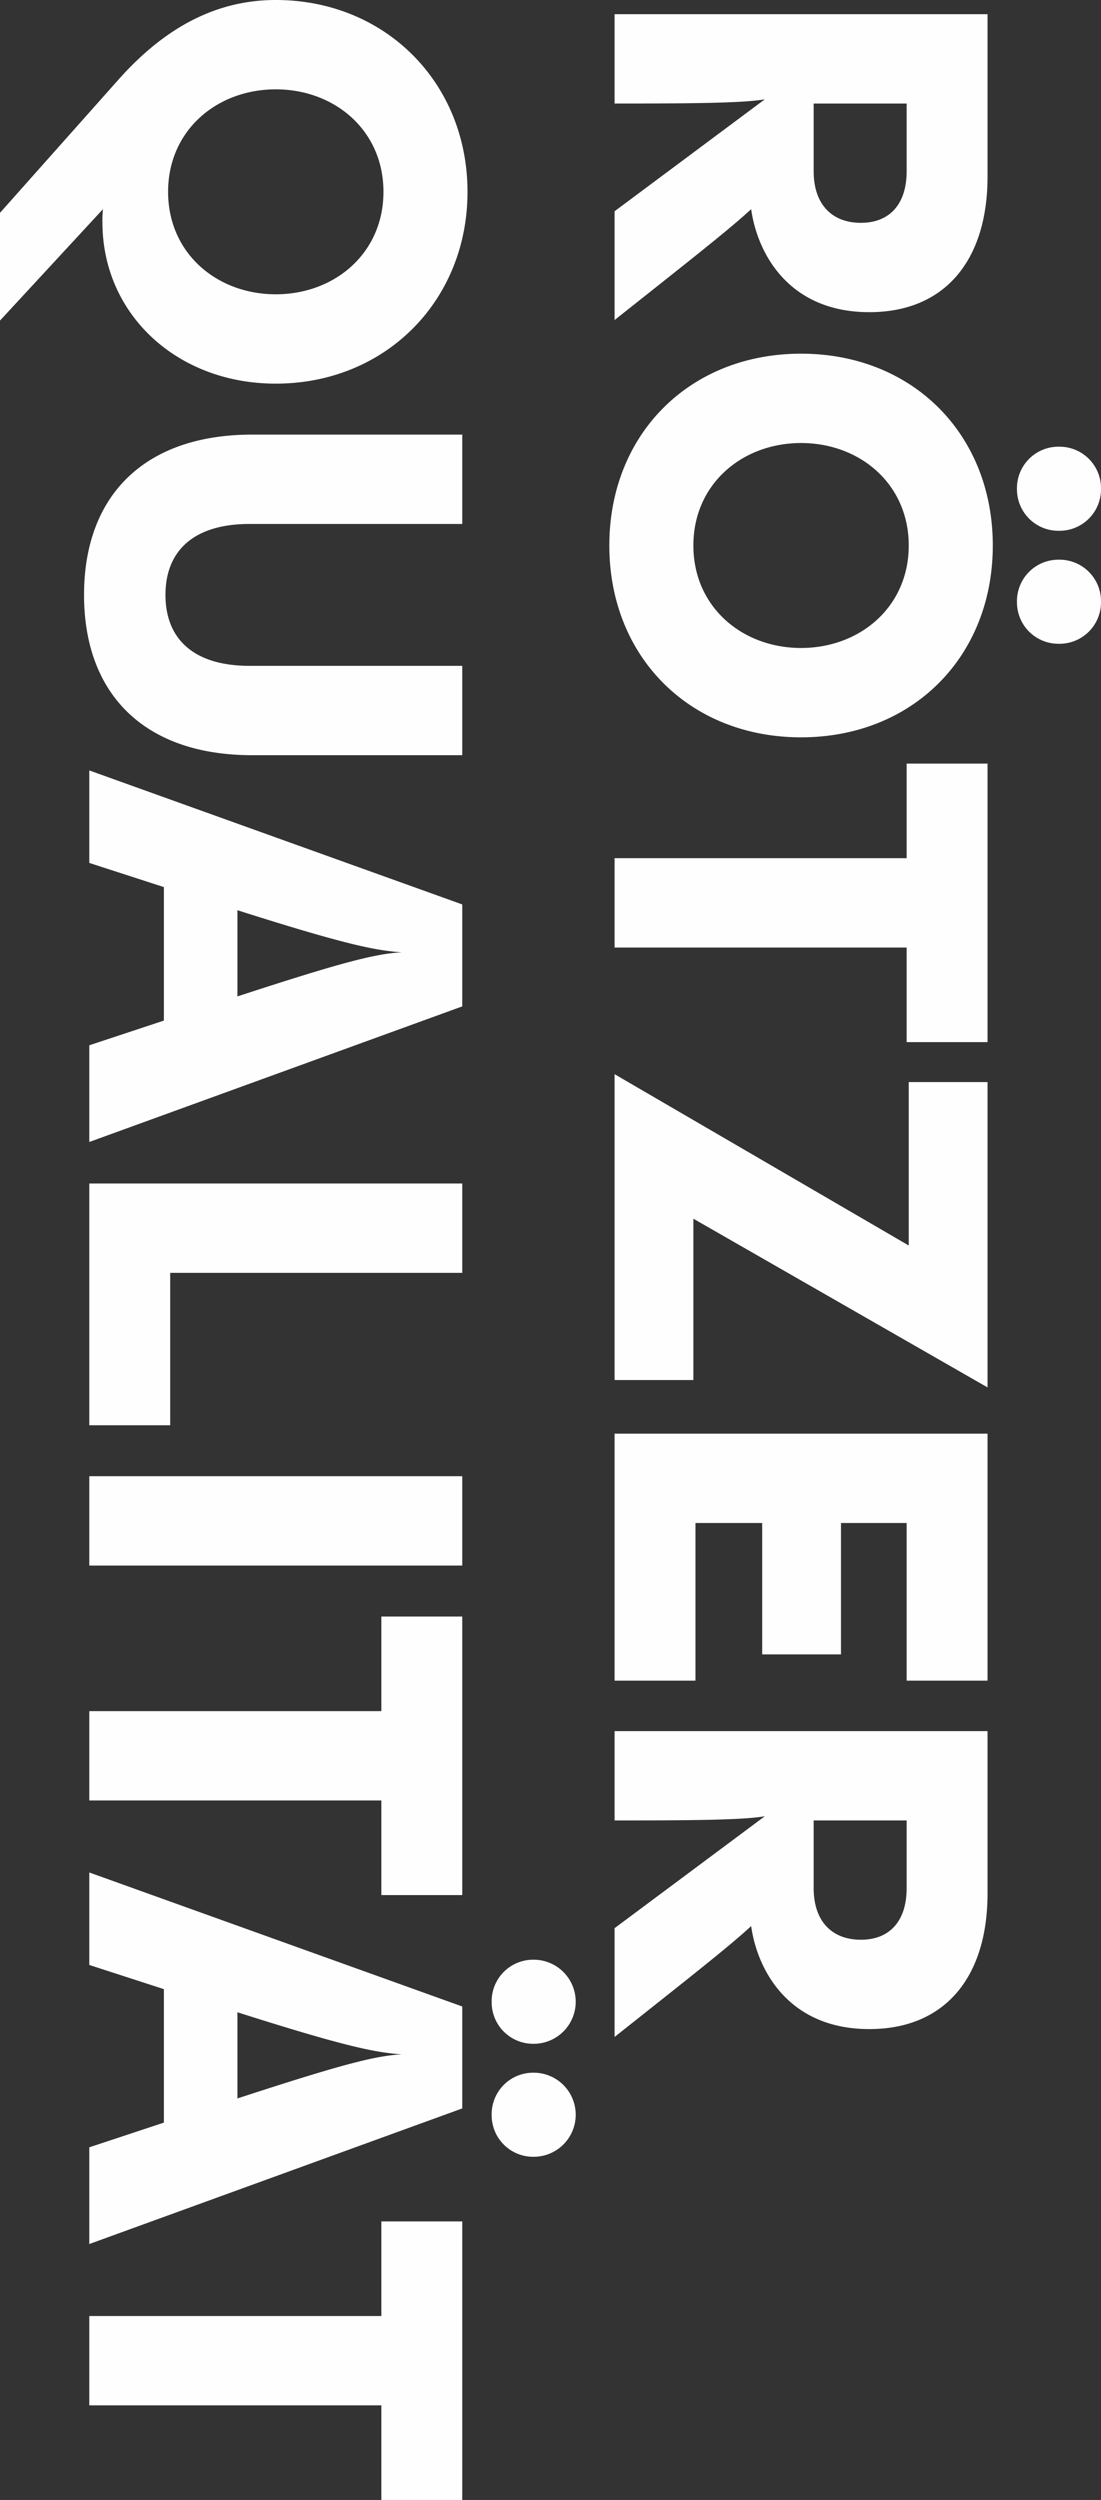 <svg xmlns="http://www.w3.org/2000/svg" width="251.52" height="570.84" viewBox="0 0 251.52 570.84">
  <rect x="0" y="0" width="251.52" height="570.84" fill="#333333" stroke="none"/>
  <path id="Pfad_85460" data-name="Pfad 85460" d="M77.28,0C63.48-17.4,56.52-26.28,51.96-31.2c10.2-1.44,23.52-8.64,23.52-27,0-17.4-12-27-30.96-27H7.44V0h20.4c0-18.84-.12-29.4-.96-34.32L52.44,0ZM55.08-56.28c0,6.72-4.32,10.8-11.76,10.8H27.84V-66.72H43.32C50.76-66.72,55.08-62.88,55.08-56.28ZM115.8-91.92a9.477,9.477,0,0,0,9.6-9.6,9.477,9.477,0,0,0-9.6-9.6,9.477,9.477,0,0,0-9.6,9.6A9.477,9.477,0,0,0,115.8-91.92Zm25.8,0a9.477,9.477,0,0,0,9.6-9.6,9.477,9.477,0,0,0-9.6-9.6,9.477,9.477,0,0,0-9.6,9.6A9.477,9.477,0,0,0,141.6-91.92ZM128.76,1.2c25.44,0,43.8-18.36,43.8-43.8s-18.36-43.8-43.8-43.8-43.8,18.36-43.8,43.8S103.32,1.2,128.76,1.2Zm0-19.2c-14.04,0-23.4-11.16-23.4-24.6s9.36-24.6,23.4-24.6,23.4,11.16,23.4,24.6S142.8-18,128.76-18Zm91.8,18V-66.72h21.6V-85.2h-63.6v18.48h21.6V0Zm30.72-85.2v18H288.6L249.48,0h69.84V-18H282.48L321-85.2Zm136.68,0h-56.4V0h56.4V-18.48h-36V-33.72h30v-18h-30v-15h36ZM469.32,0C455.52-17.4,448.56-26.28,444-31.2c10.2-1.44,23.52-8.64,23.52-27,0-17.4-12-27-30.96-27H399.48V0h20.4c0-18.84-.12-29.4-.96-34.32L444.48,0Zm-22.2-56.28c0,6.72-4.32,10.8-11.76,10.8H419.88V-66.72h15.48C442.8-66.72,447.12-62.88,447.12-56.28ZM91.8,77.4c0-24.96-18.84-43.8-43.8-43.8S4.2,52.44,4.2,77.4c0,13.32,6,25.08,18.12,35.88L52.8,140.4H77.4L51.96,116.88a24.1,24.1,0,0,0,3,.12C75.96,117,91.8,99.96,91.8,77.4Zm-67.2,0c0-13.44,9.36-24.6,23.4-24.6S71.4,63.96,71.4,77.4,62.04,102,48,102,24.6,90.84,24.6,77.4Zm115.44,43.8c22.68,0,36.6-13.8,36.6-38.4v-48h-20.4V83.4c0,12.72-6.12,19.2-16.2,19.2s-16.2-6.48-16.2-19.2V34.8h-20.4v48C103.44,107.4,117.36,121.2,140.04,121.2ZM264.96,120,234,34.8H210.72L180.12,120h21.12l5.52-17.04h30.48L242.88,120ZM212.04,86.16c7.44-23.4,9.24-31.32,9.6-37.56.36,6.24,2.4,14.04,10.08,37.56ZM329.64,120V101.52h-34.8V34.8h-20.4V120Zm32.04,0V34.8h-20.4V120Zm53.64,0V53.28h21.6V34.8h-63.6V53.28h21.6V120Zm45.96-91.92a9.477,9.477,0,0,0,9.6-9.6,9.6,9.6,0,0,0-19.2,0A9.477,9.477,0,0,0,461.28,28.08Zm25.8,0a9.477,9.477,0,0,0,9.6-9.6,9.6,9.6,0,1,0-19.2,0A9.477,9.477,0,0,0,487.08,28.08ZM516.6,120,485.64,34.8H462.36L431.76,120h21.12l5.52-17.04h30.48L494.52,120ZM463.68,86.16c7.44-23.4,9.24-31.32,9.6-37.56.36,6.24,2.4,14.04,10.08,37.56ZM553.44,120V53.28h21.6V34.8h-63.6V53.28h21.6V120Z" transform="translate(140.4 -4.2) rotate(90)" fill="#fefefe"/>
</svg>
